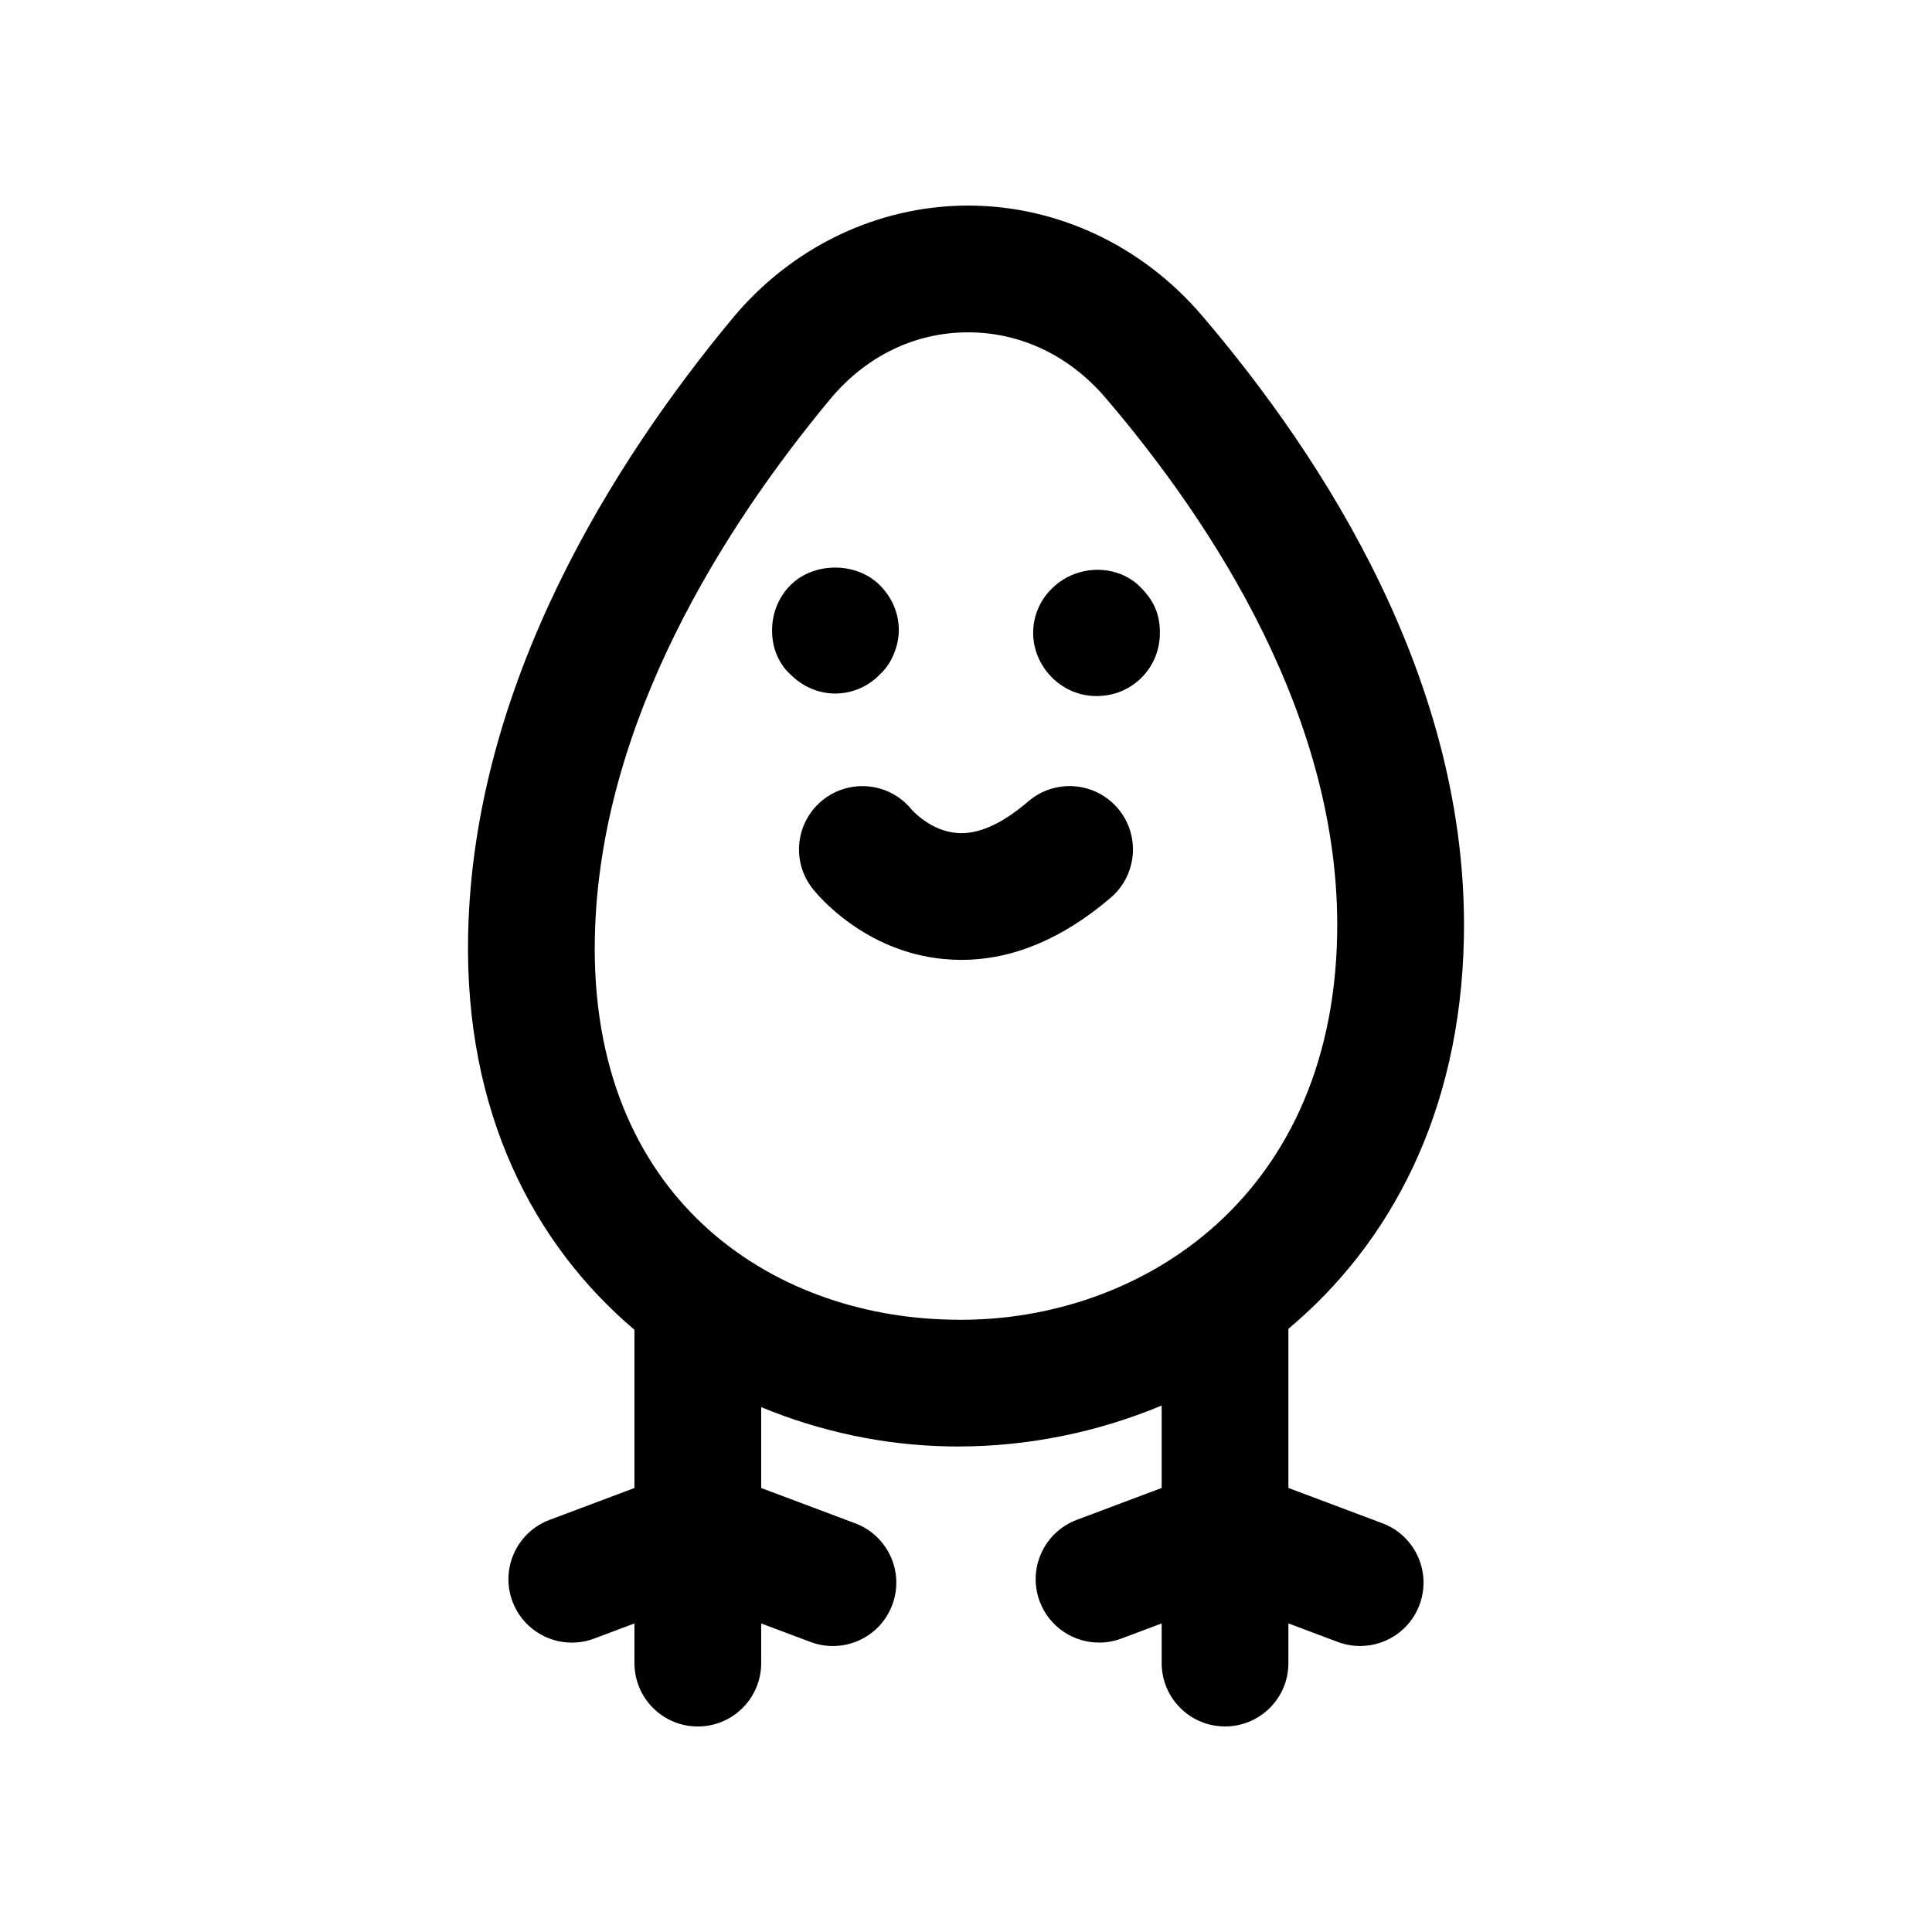 <?xml version="1.0" encoding="UTF-8"?>
<!-- Uploaded to: SVG Repo, www.svgrepo.com, Generator: SVG Repo Mixer Tools -->
<svg fill="#000000" width="800px" height="800px" version="1.1" viewBox="144 144 512 512" xmlns="http://www.w3.org/2000/svg">
 <g>
  <path d="m397.98 527.33c18.395 0 36.797-3.723 53.875-10.848v21.844l-22.5 8.453c-8.684 3.262-13.078 12.957-9.816 21.633 2.535 6.742 8.93 10.891 15.719 10.891 1.969 0 3.961-0.344 5.902-1.066l10.691-4.019 0.004 10.516c0 9.281 7.519 16.793 16.793 16.793 9.273 0 16.793-7.512 16.793-16.793v-10.516l13.113 4.926c1.945 0.723 3.938 1.066 5.902 1.066 6.797 0 13.195-4.148 15.719-10.891 3.262-8.676-1.133-18.367-9.816-21.633l-24.918-9.359v-42.18c26.914-22.547 45.582-57.125 46.504-103.59 1.328-67.633-37.016-127.02-69.414-164.93-15.832-18.551-38.391-29.145-61.977-29.145h-0.566c-23.715 0.18-46.273 11.07-61.895 29.914-31.234 37.656-68.742 96.578-70.043 163.51-0.902 46.703 17.227 81.727 44.082 104.5v41.93l-22.5 8.453c-8.684 3.262-13.078 12.957-9.816 21.633 2.535 6.742 8.93 10.891 15.719 10.891 1.969 0 3.961-0.344 5.902-1.066l10.691-4.019 0.008 10.516c0 9.281 7.519 16.793 16.793 16.793 9.273 0 16.793-7.512 16.793-16.793v-10.516l13.113 4.926c1.945 0.723 3.938 1.066 5.902 1.066 6.797 0 13.195-4.148 15.719-10.891 3.262-8.676-1.133-18.367-9.816-21.633l-24.918-9.359v-21.434c15.711 6.519 32.582 10.074 49.496 10.406 0.926 0.016 1.844 0.031 2.762 0.031zm-96.34-134.77c1.105-57.219 34.496-109.19 62.305-142.71 9.418-11.367 22.309-17.68 36.289-17.777h0.336c13.922 0 26.848 6.168 36.418 17.367 28.617 33.488 62.5 85.395 61.367 142.47-1.402 71.324-54.465 103.12-102.48 101.81-47.867-0.938-95.566-32.574-94.238-101.16z"/>
  <path d="m353.48 322.74c3.191 3.199 7.387 5.051 11.922 5.051 4.363 0 8.734-1.852 11.75-5.051 1.68-1.508 2.863-3.344 3.699-5.363 0.836-2.016 1.344-4.199 1.344-6.379 0-4.543-1.852-8.742-5.043-11.922-6.207-6.215-17.465-6.215-23.672 0-3.191 3.18-4.871 7.543-4.871 11.922 0 2.18 0.336 4.363 1.172 6.379 0.844 2.016 2.016 3.856 3.699 5.363z"/>
  <path d="m434.59 328.46c4.527 0 8.727-1.688 11.922-4.871 3.191-3.199 4.871-7.394 4.871-11.922 0-2.199-0.336-4.379-1.18-6.394-0.836-2-2.18-3.856-3.691-5.363-1.516-1.688-3.363-2.856-5.379-3.707-6.215-2.508-13.605-1-18.301 3.707-3.191 3.019-5.035 7.379-5.035 11.758 0 4.527 1.844 8.727 5.035 11.922 3.191 3.184 7.387 4.871 11.758 4.871z"/>
  <path d="m362.12 355.95c-7.273 5.758-8.504 16.316-2.746 23.582 1.336 1.707 13.676 16.582 34.629 18.613 1.598 0.148 3.199 0.23 4.789 0.23 13.488 0 26.781-5.543 39.582-16.5 7.043-6.035 7.863-16.645 1.836-23.684-6.051-7.051-16.629-7.856-23.684-1.836-7.004 6.019-13.422 8.922-19.023 8.379-6.824-0.543-11.621-5.856-11.949-6.231-5.777-7.098-16.207-8.246-23.434-2.555z"/>
 </g>
</svg>